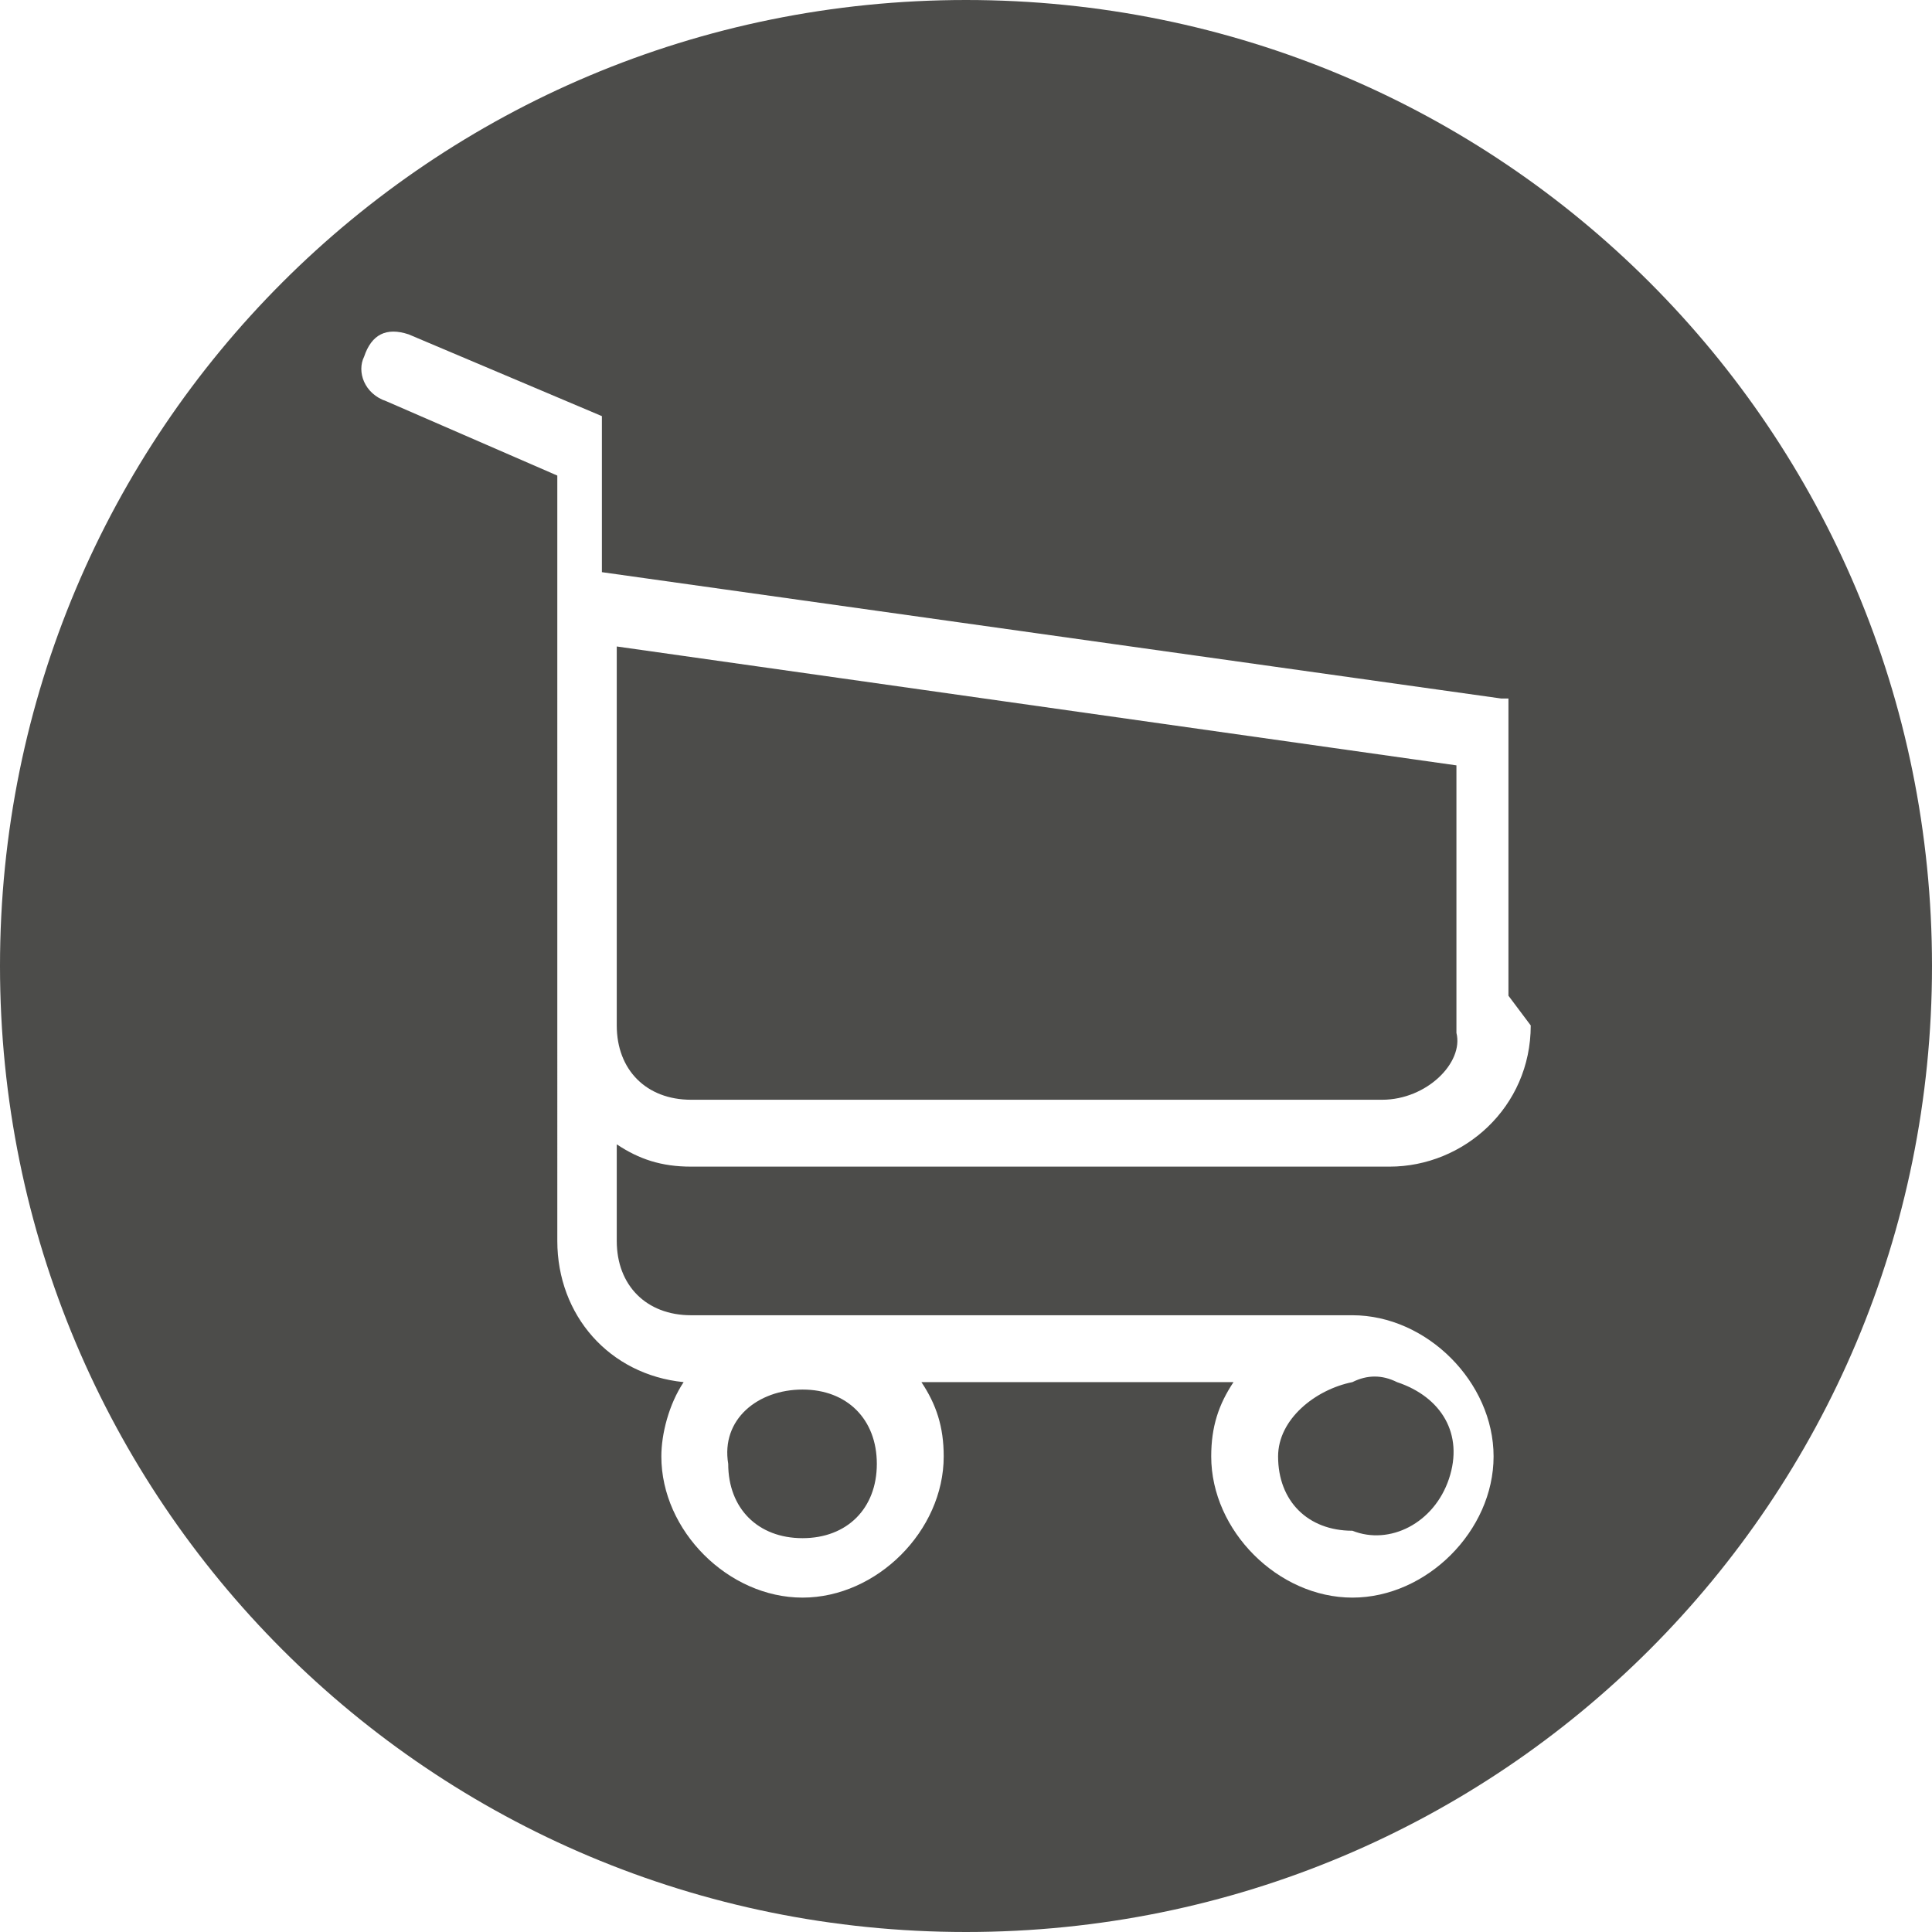 <?xml version="1.0" encoding="utf-8"?>
<!-- Generator: Adobe Illustrator 23.1.0, SVG Export Plug-In . SVG Version: 6.00 Build 0)  -->
<svg version="1.1" id="Vrstva_1" xmlns="http://www.w3.org/2000/svg" xmlns:xlink="http://www.w3.org/1999/xlink" x="0px" y="0px"
	 viewBox="0 0 26 26" style="enable-background:new 0 0 26 26;" xml:space="preserve">
<style type="text/css">
	.st0{fill:#4C4C4A;}
</style>
<title>Datový zdroj 3</title>
<g>
	<g id="Vrstva_1-2">
		<path class="st0" d="M17.2,19.6c0,0.6,0.4,1,1,1c0.5,0.2,1.1-0.1,1.3-0.7s-0.1-1.1-0.7-1.3c-0.2-0.1-0.4-0.1-0.6,0
			C17.7,18.7,17.2,19.1,17.2,19.6 M9.8,19.7c0,0.6,0.4,1,1,1s1-0.4,1-1c0-0.6-0.4-1-1-1c0,0,0,0,0,0C10.2,18.7,9.7,19.1,9.8,19.7
			 M19.6,13.9v-3.6L8.3,8.7v5.1c0,0.6,0.4,1,1,1h9.3C19.2,14.8,19.7,14.3,19.6,13.9 M20.6,13.8c0,1.1-0.9,1.9-1.9,1.9H9.3
			c-0.4,0-0.7-0.1-1-0.3v1.3c0,0.6,0.4,1,1,1h8.9c1,0,1.9,0.9,1.9,1.9s-0.9,1.9-1.9,1.9s-1.9-0.9-1.9-1.9l0,0c0-0.4,0.1-0.7,0.3-1
			h-4.2c0.2,0.3,0.3,0.6,0.3,1c0,1-0.9,1.9-1.9,1.9c-1,0-1.9-0.9-1.9-1.9c0-0.3,0.1-0.7,0.3-1c-1-0.1-1.7-0.9-1.7-1.9V6.4l-2.3-1
			C4.9,5.3,4.8,5,4.9,4.8c0,0,0,0,0,0C5,4.5,5.2,4.4,5.5,4.5c0,0,0,0,0,0l2.6,1.1l0,0l0,0l0,0l0,0l0,0l0,0l0,0l0,0l0,0l0,0l0,0l0,0
			l0,0V6l0,0l0,0l0,0v1.7l12.1,1.7h0.1l0,0l0,0l0,0l0,0l0,0l0,0l0,0l0,0l0,0l0,0l0,0l0,0l0,0l0,0l0,0v4L20.6,13.8z M26,13
			c0-7.2-5.8-13-13-13S0,5.8,0,13s5.8,13,13,13S26,20.2,26,13"/>
	</g>
</g>
</svg>
